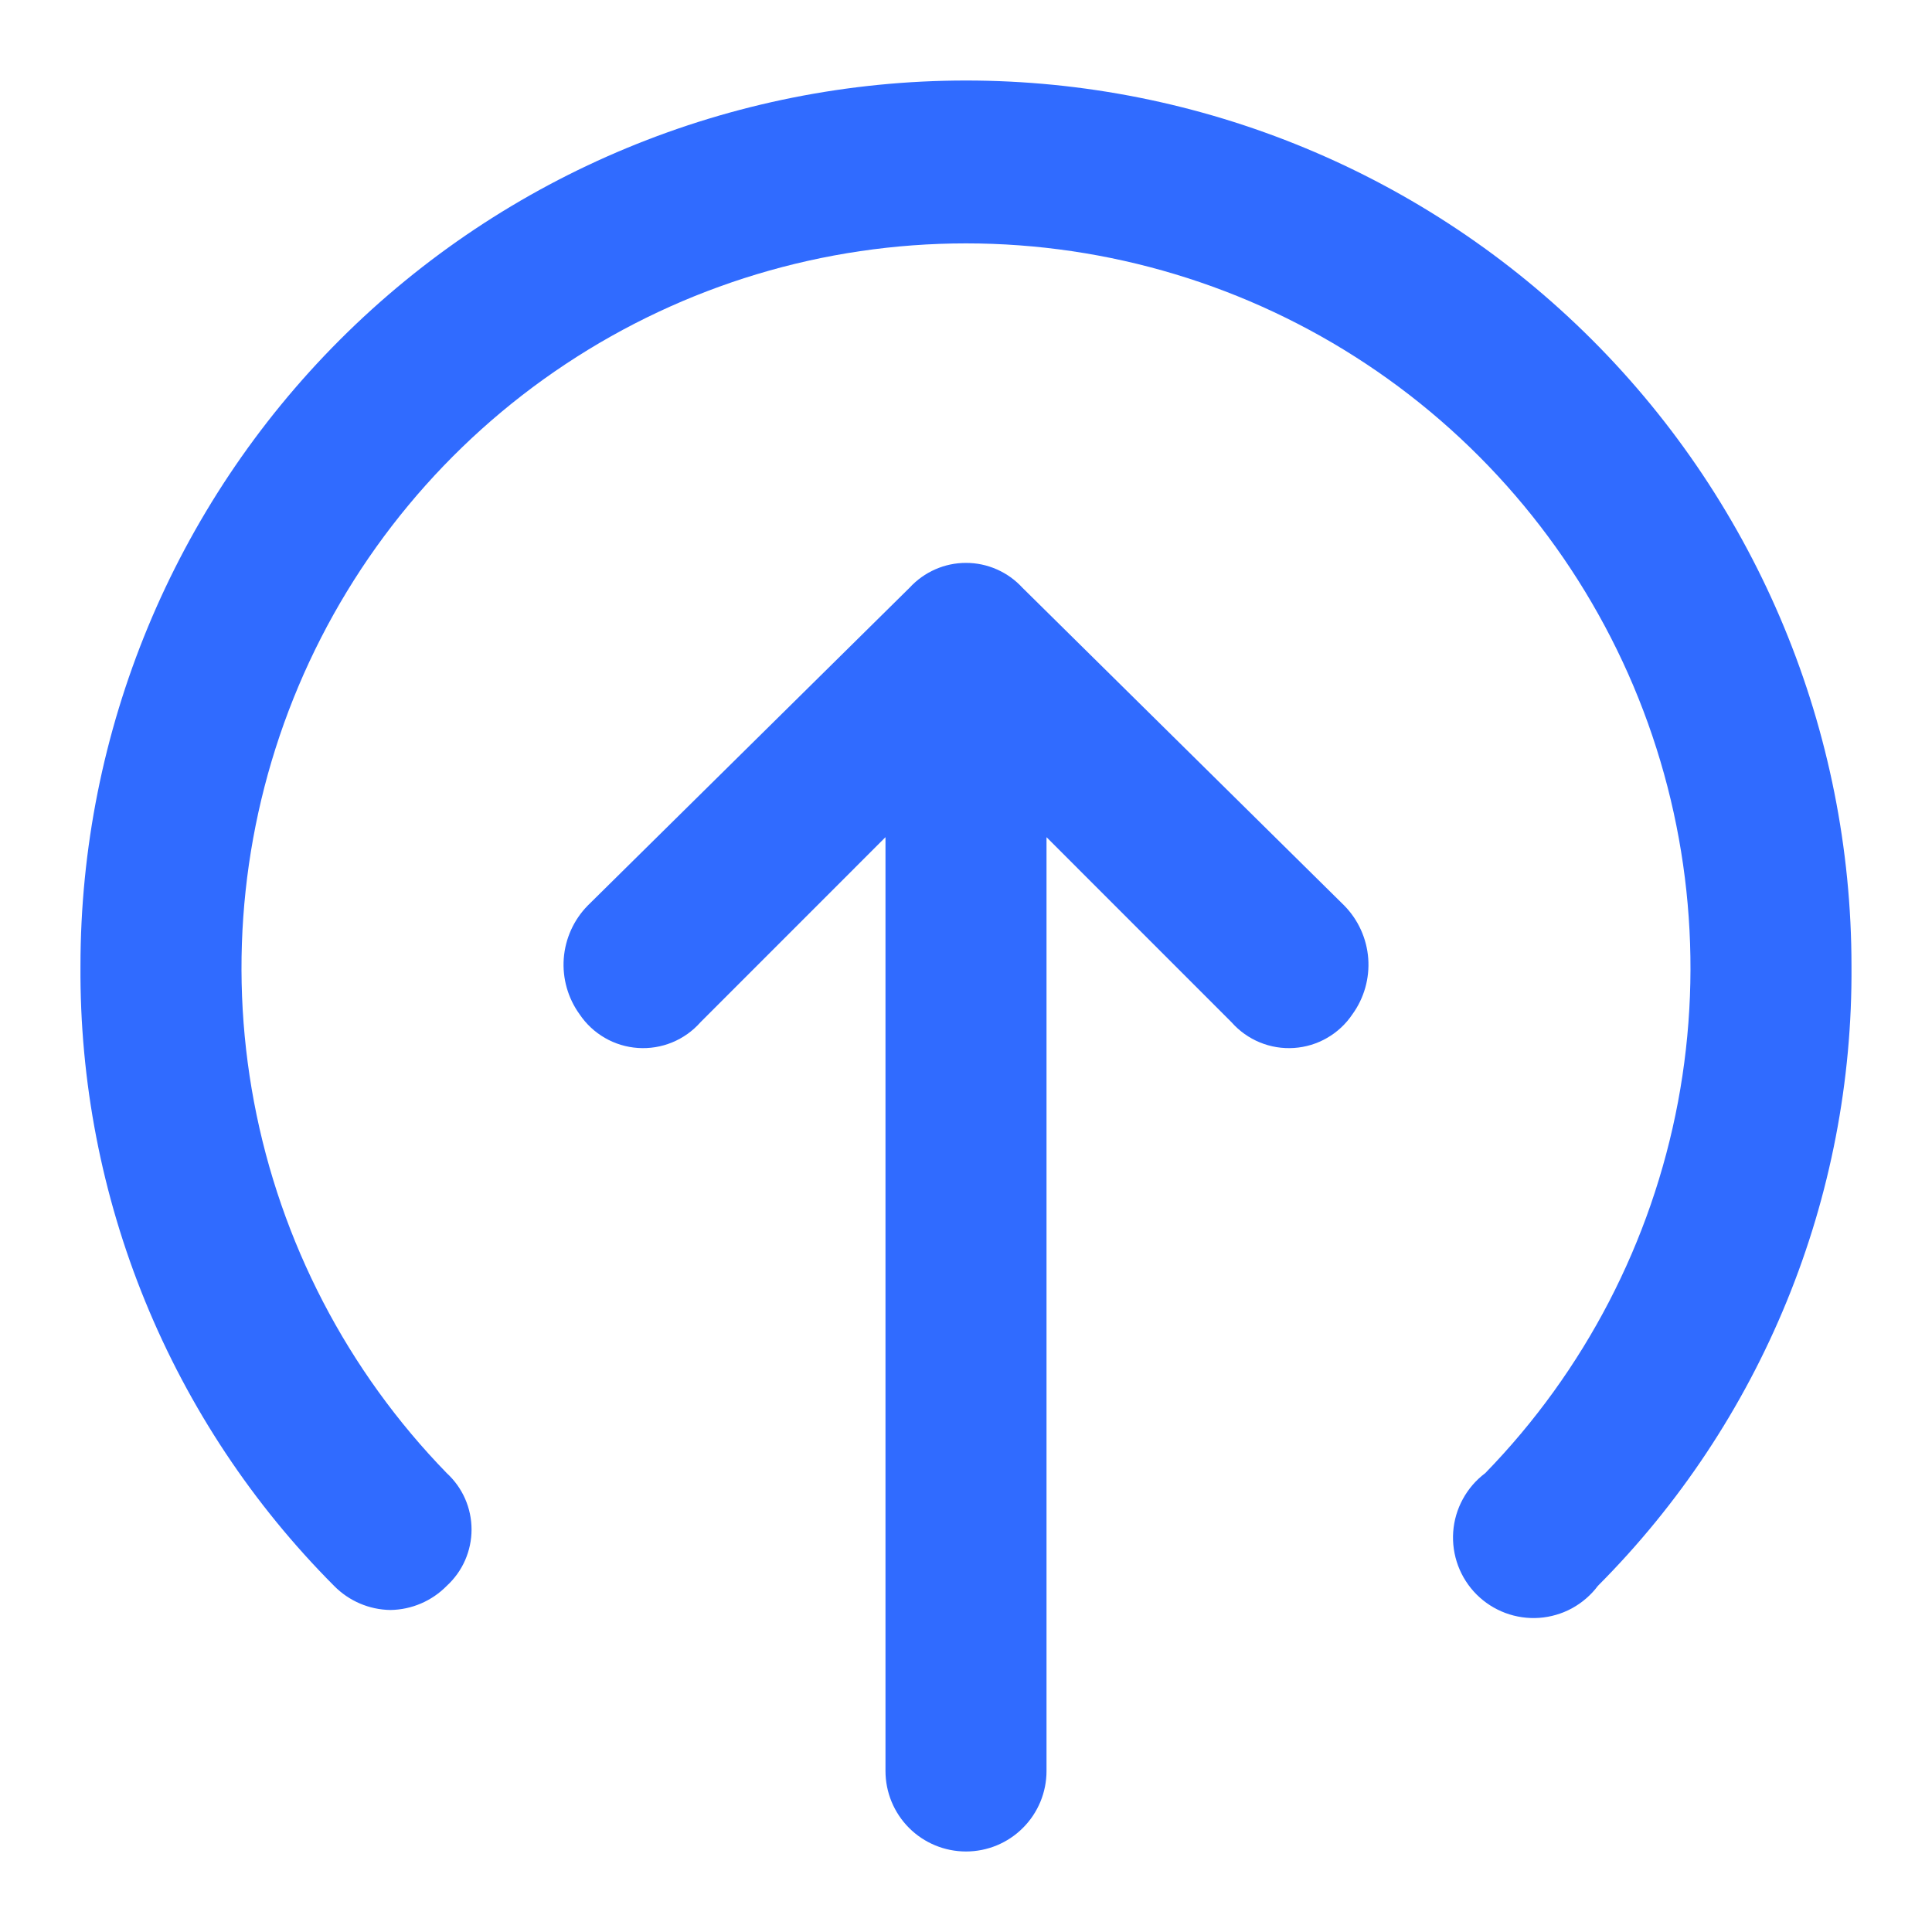 <svg xmlns="http://www.w3.org/2000/svg" width="40" height="40" viewBox="0 0 40 40" fill="none"><path d="M8.083 33.333C7.644 33.327 7.224 33.147 6.916 32.833C5.236 31.148 3.907 29.145 3.006 26.942C2.105 24.74 1.65 22.38 1.666 20C1.666 15.138 3.598 10.475 7.036 7.036C10.474 3.598 15.137 1.667 20 1.667C24.862 1.667 29.525 3.598 32.963 7.036C36.402 10.475 38.333 15.138 38.333 20C38.35 22.38 37.895 24.74 36.993 26.942C36.092 29.145 34.763 31.148 33.083 32.833C32.94 33.024 32.757 33.182 32.548 33.297C32.338 33.411 32.106 33.479 31.868 33.496C31.63 33.513 31.391 33.478 31.167 33.395C30.943 33.311 30.74 33.181 30.571 33.012C30.402 32.843 30.272 32.64 30.188 32.416C30.105 32.193 30.07 31.953 30.087 31.715C30.104 31.477 30.172 31.245 30.287 31.036C30.401 30.826 30.559 30.643 30.75 30.5C32.807 28.386 34.195 25.713 34.741 22.815C35.286 19.916 34.966 16.922 33.819 14.204C32.671 11.487 30.749 9.169 28.291 7.539C25.833 5.908 22.949 5.039 20 5.039C17.05 5.039 14.167 5.908 11.709 7.539C9.251 9.169 7.328 11.487 6.181 14.204C5.034 16.922 4.713 19.916 5.259 22.815C5.805 25.713 7.193 28.386 9.25 30.5C9.411 30.648 9.541 30.829 9.629 31.029C9.717 31.23 9.763 31.447 9.763 31.667C9.763 31.886 9.717 32.103 9.629 32.304C9.541 32.505 9.411 32.685 9.25 32.833C8.942 33.147 8.523 33.327 8.083 33.333Z" fill="#306BFF"></path><path d="M18.833 12.167L12.167 18.75C11.878 19.045 11.703 19.433 11.672 19.845C11.642 20.256 11.758 20.666 12 21C12.135 21.201 12.314 21.368 12.524 21.489C12.733 21.61 12.968 21.681 13.209 21.697C13.45 21.713 13.692 21.674 13.916 21.582C14.14 21.49 14.34 21.348 14.5 21.167L18.333 17.333V36.667C18.333 37.109 18.509 37.533 18.821 37.845C19.134 38.158 19.558 38.333 20 38.333C20.442 38.333 20.866 38.158 21.178 37.845C21.491 37.533 21.667 37.109 21.667 36.667V17.333L25.5 21.167C25.66 21.348 25.86 21.49 26.084 21.582C26.308 21.674 26.549 21.713 26.791 21.697C27.032 21.681 27.267 21.61 27.476 21.489C27.686 21.368 27.865 21.201 28 21C28.242 20.666 28.358 20.256 28.328 19.845C28.297 19.433 28.122 19.045 27.833 18.75L21.167 12.167C21.018 12.005 20.838 11.876 20.637 11.788C20.436 11.699 20.219 11.654 20 11.654C19.78 11.654 19.564 11.699 19.363 11.788C19.162 11.876 18.982 12.005 18.833 12.167Z" fill="#306BFF"></path></svg>